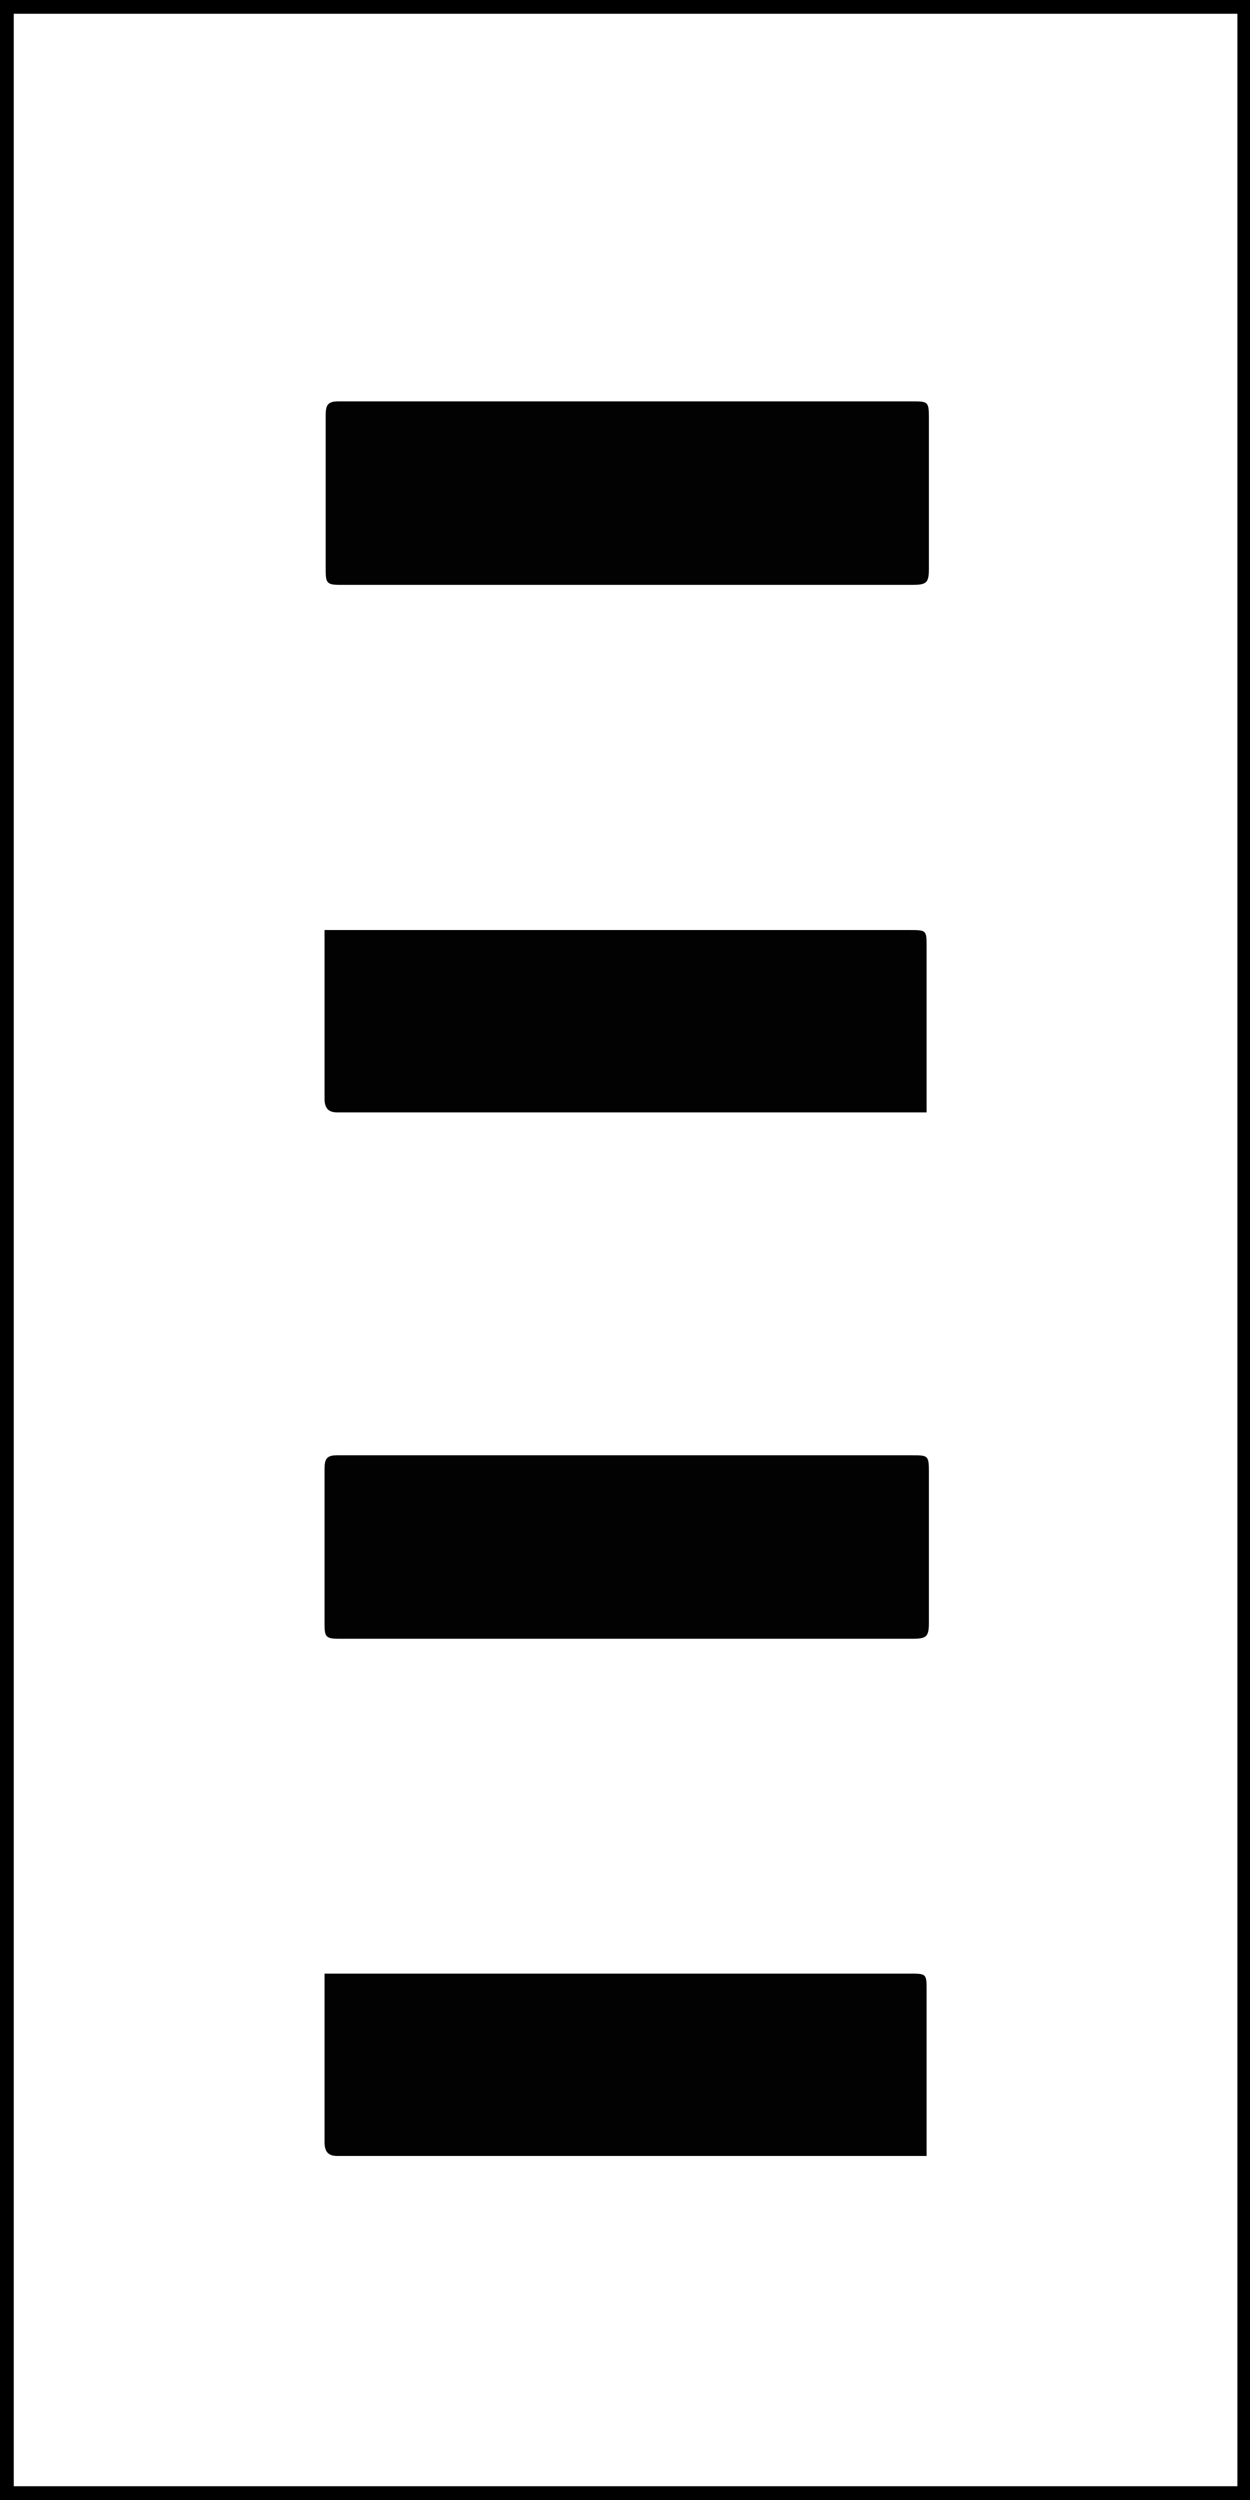 <?xml version="1.0" encoding="UTF-8"?>
<svg id="Réteg_2" data-name="Réteg 2" xmlns="http://www.w3.org/2000/svg" version="1.1" viewBox="0 0 109 218">
  <defs>
    <style>
      .cls-1 {
        fill: #020202;
      }

      .cls-1, .cls-2 {
        stroke-width: 0px;
      }

      .cls-2 {
        fill: #000;
      }
    </style>
  </defs>
  <path class="cls-2" d="M0,0h109.2v218H0V0ZM1.2,216.8h106.7V1.2H1.2v215.5Z"/>
  <g>
    <path class="cls-1" d="M80.9,97H30.3c-.3,0-.6,0-.9,0-.8,0-1.1-.4-1.1-1.2,0-4.7,0-9.4,0-14.1,0-.2,0-.3,0-.6.3,0,.7,0,1,0h50c1.5,0,1.5,0,1.5,1.5v14.4Z"/>
    <path class="cls-1" d="M54.4,35h25.1c1.4,0,1.5,0,1.5,1.4,0,4.4,0,8.8,0,13.2,0,1.2-.2,1.4-1.4,1.4-16.7,0-33.3,0-50,0-1.1,0-1.2-.2-1.2-1.3,0-4.5,0-9,0-13.5,0-.9.2-1.2,1.1-1.2,8.3,0,16.6,0,25,0"/>
    <path class="cls-1" d="M80.9,188H30.3c-.3,0-.6,0-.9,0-.8,0-1.1-.4-1.1-1.2,0-4.7,0-9.4,0-14.1,0-.2,0-.3,0-.6.3,0,.7,0,1,0h50c1.5,0,1.5,0,1.5,1.5v14.4Z"/>
    <path class="cls-1" d="M54.4,126.9h25.1c1.4,0,1.5,0,1.5,1.4,0,4.4,0,8.8,0,13.2,0,1.2-.2,1.4-1.4,1.4H29.5c-1.1,0-1.2-.2-1.2-1.3,0-4.5,0-9,0-13.5,0-.9.2-1.2,1.1-1.2,8.3,0,16.6,0,25,0"/>
  </g>
</svg>